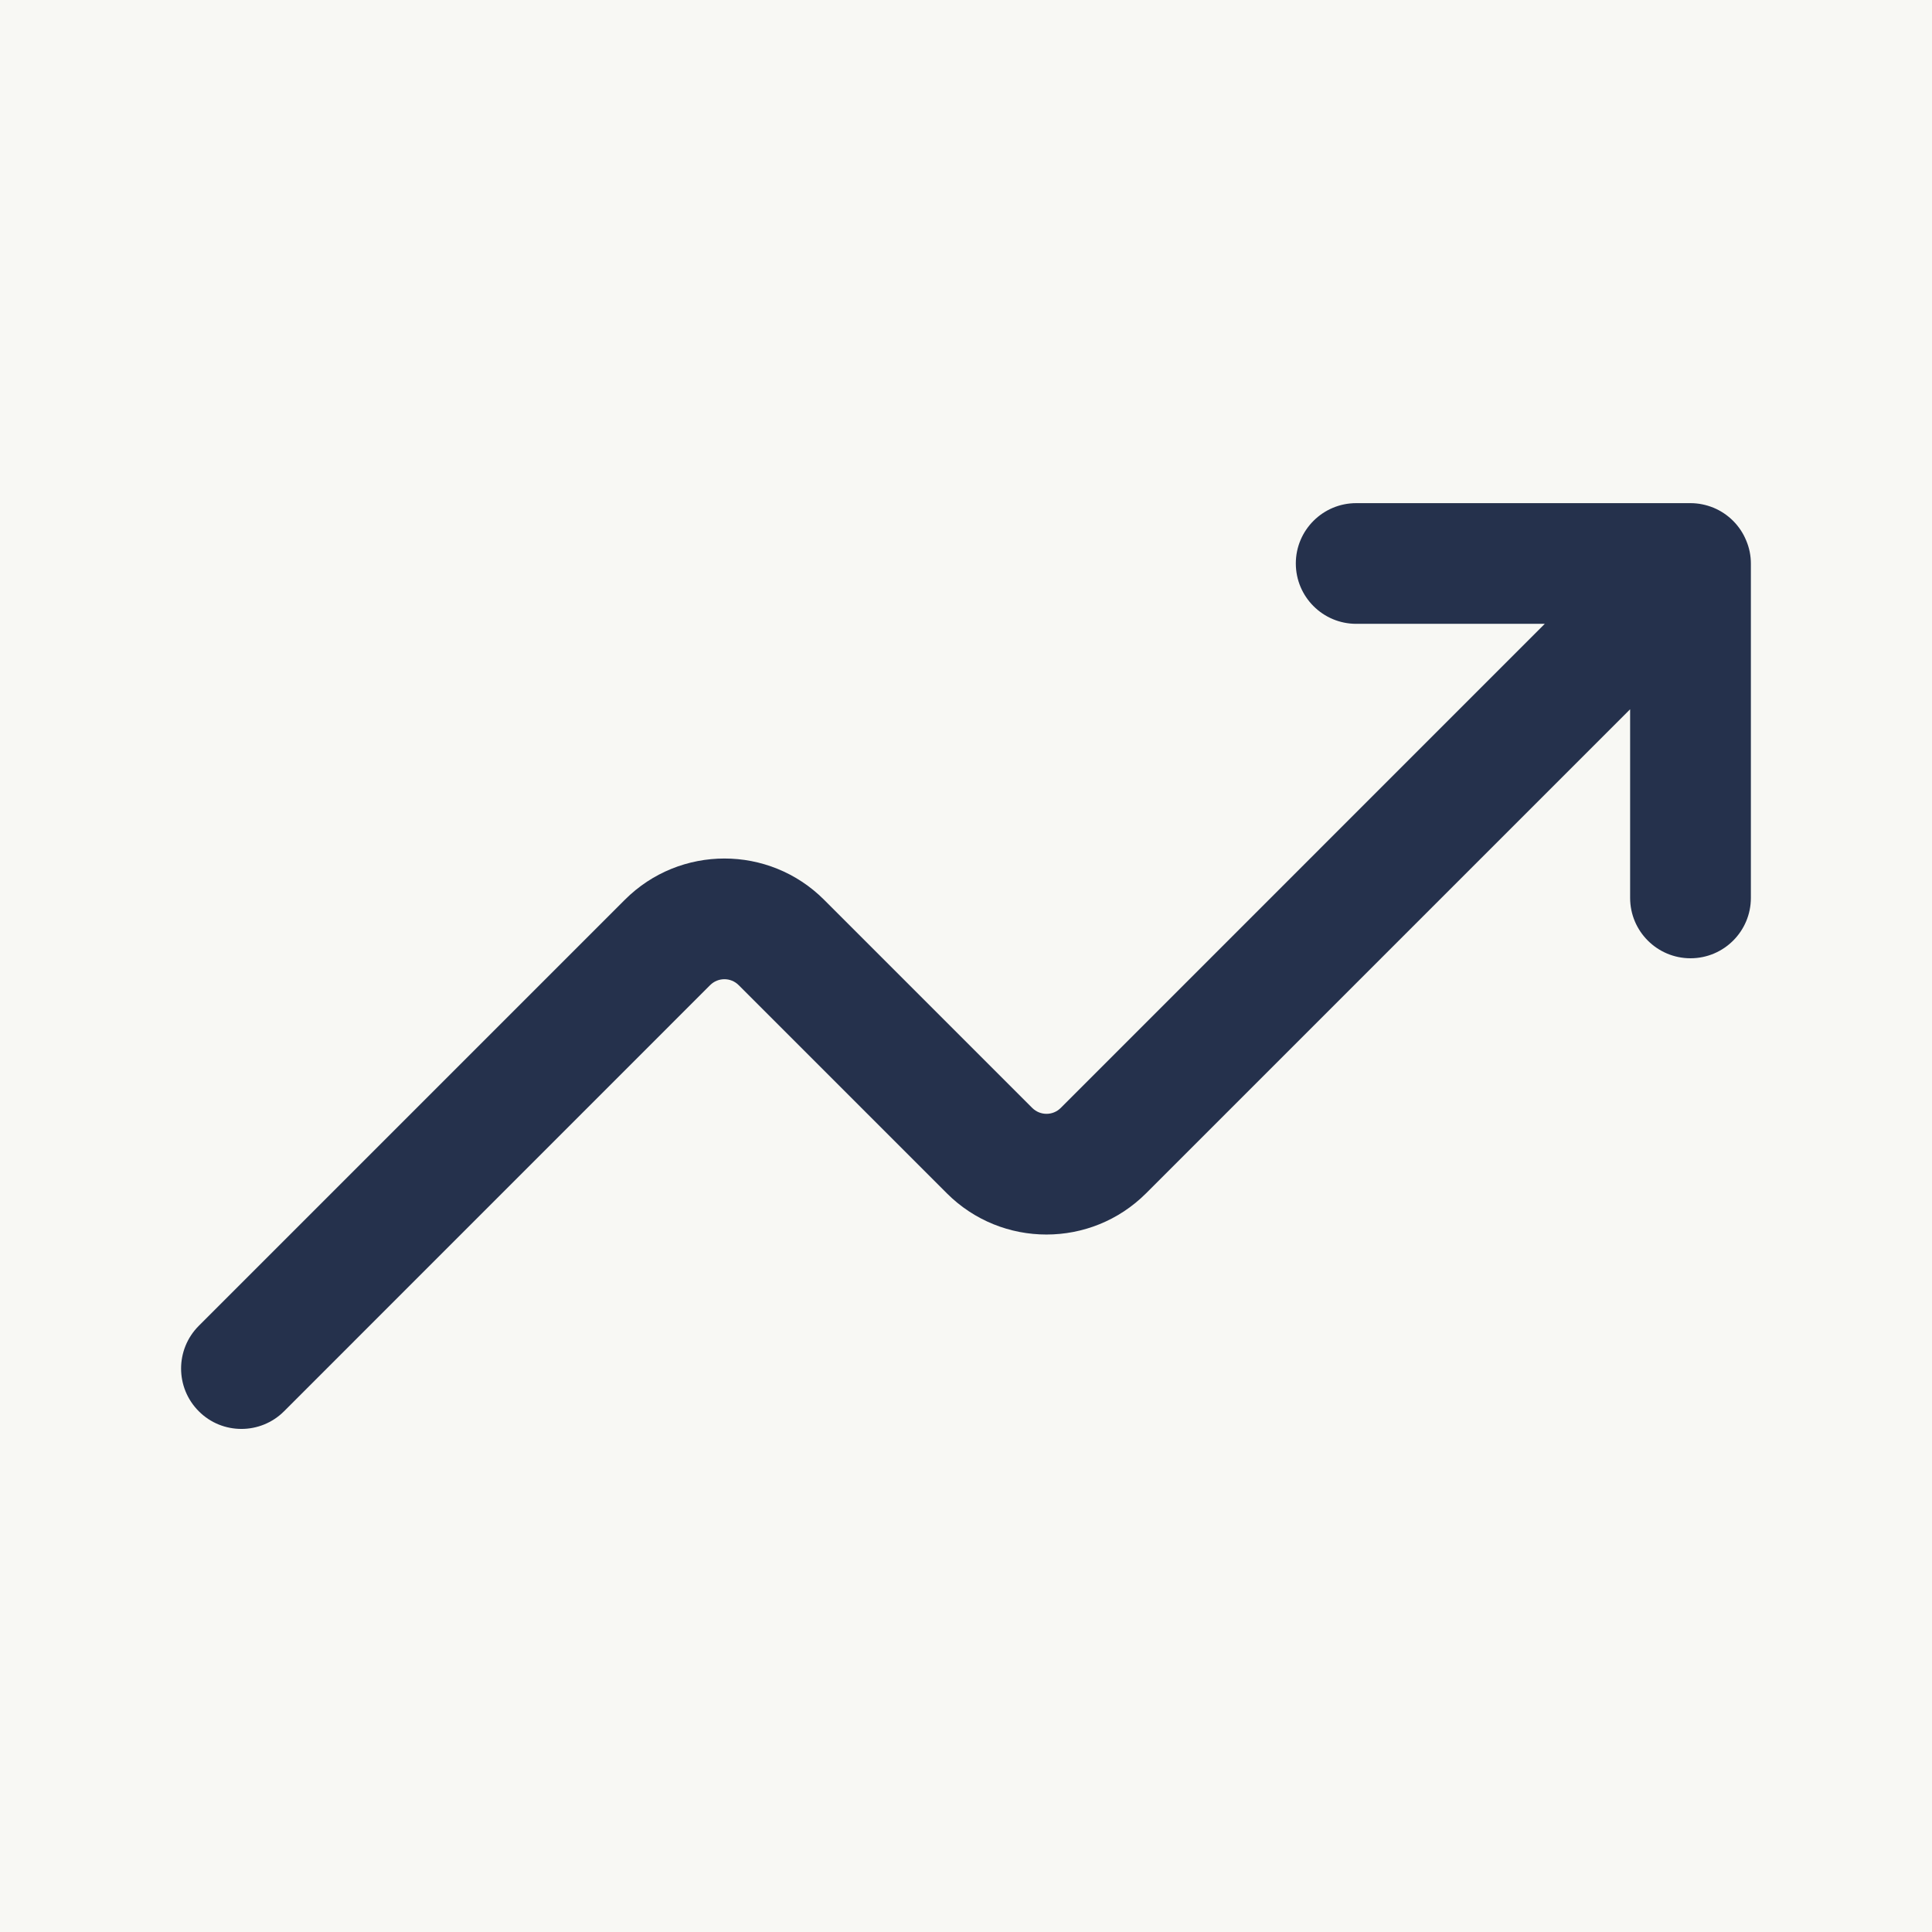<svg width="28" height="28" viewBox="0 0 28 28" fill="none" xmlns="http://www.w3.org/2000/svg">
<g id="trend-up">
<rect width="28" height="28" fill="#F8F8F4"/>
<path id="trend-up_2" d="M25.375 8.166V13.013C25.375 13.496 24.983 13.888 24.5 13.888C24.017 13.888 23.625 13.496 23.625 13.013V10.279L16.61 17.294C15.813 18.091 14.519 18.091 13.722 17.294L10.705 14.277C10.591 14.163 10.407 14.163 10.292 14.277L4.117 20.453C3.947 20.623 3.723 20.709 3.499 20.709C3.275 20.709 3.051 20.624 2.881 20.453C2.539 20.111 2.539 19.557 2.881 19.215L9.056 13.04C9.853 12.243 11.146 12.243 11.943 13.04L14.96 16.057C15.075 16.171 15.259 16.171 15.373 16.057L22.388 9.041H19.655C19.172 9.041 18.78 8.649 18.78 8.166C18.78 7.684 19.172 7.292 19.655 7.292H24.5C24.614 7.292 24.727 7.315 24.835 7.359C25.048 7.448 25.219 7.618 25.307 7.833C25.352 7.939 25.375 8.052 25.375 8.166Z" fill="#25314C"/>
</g>
</svg>
